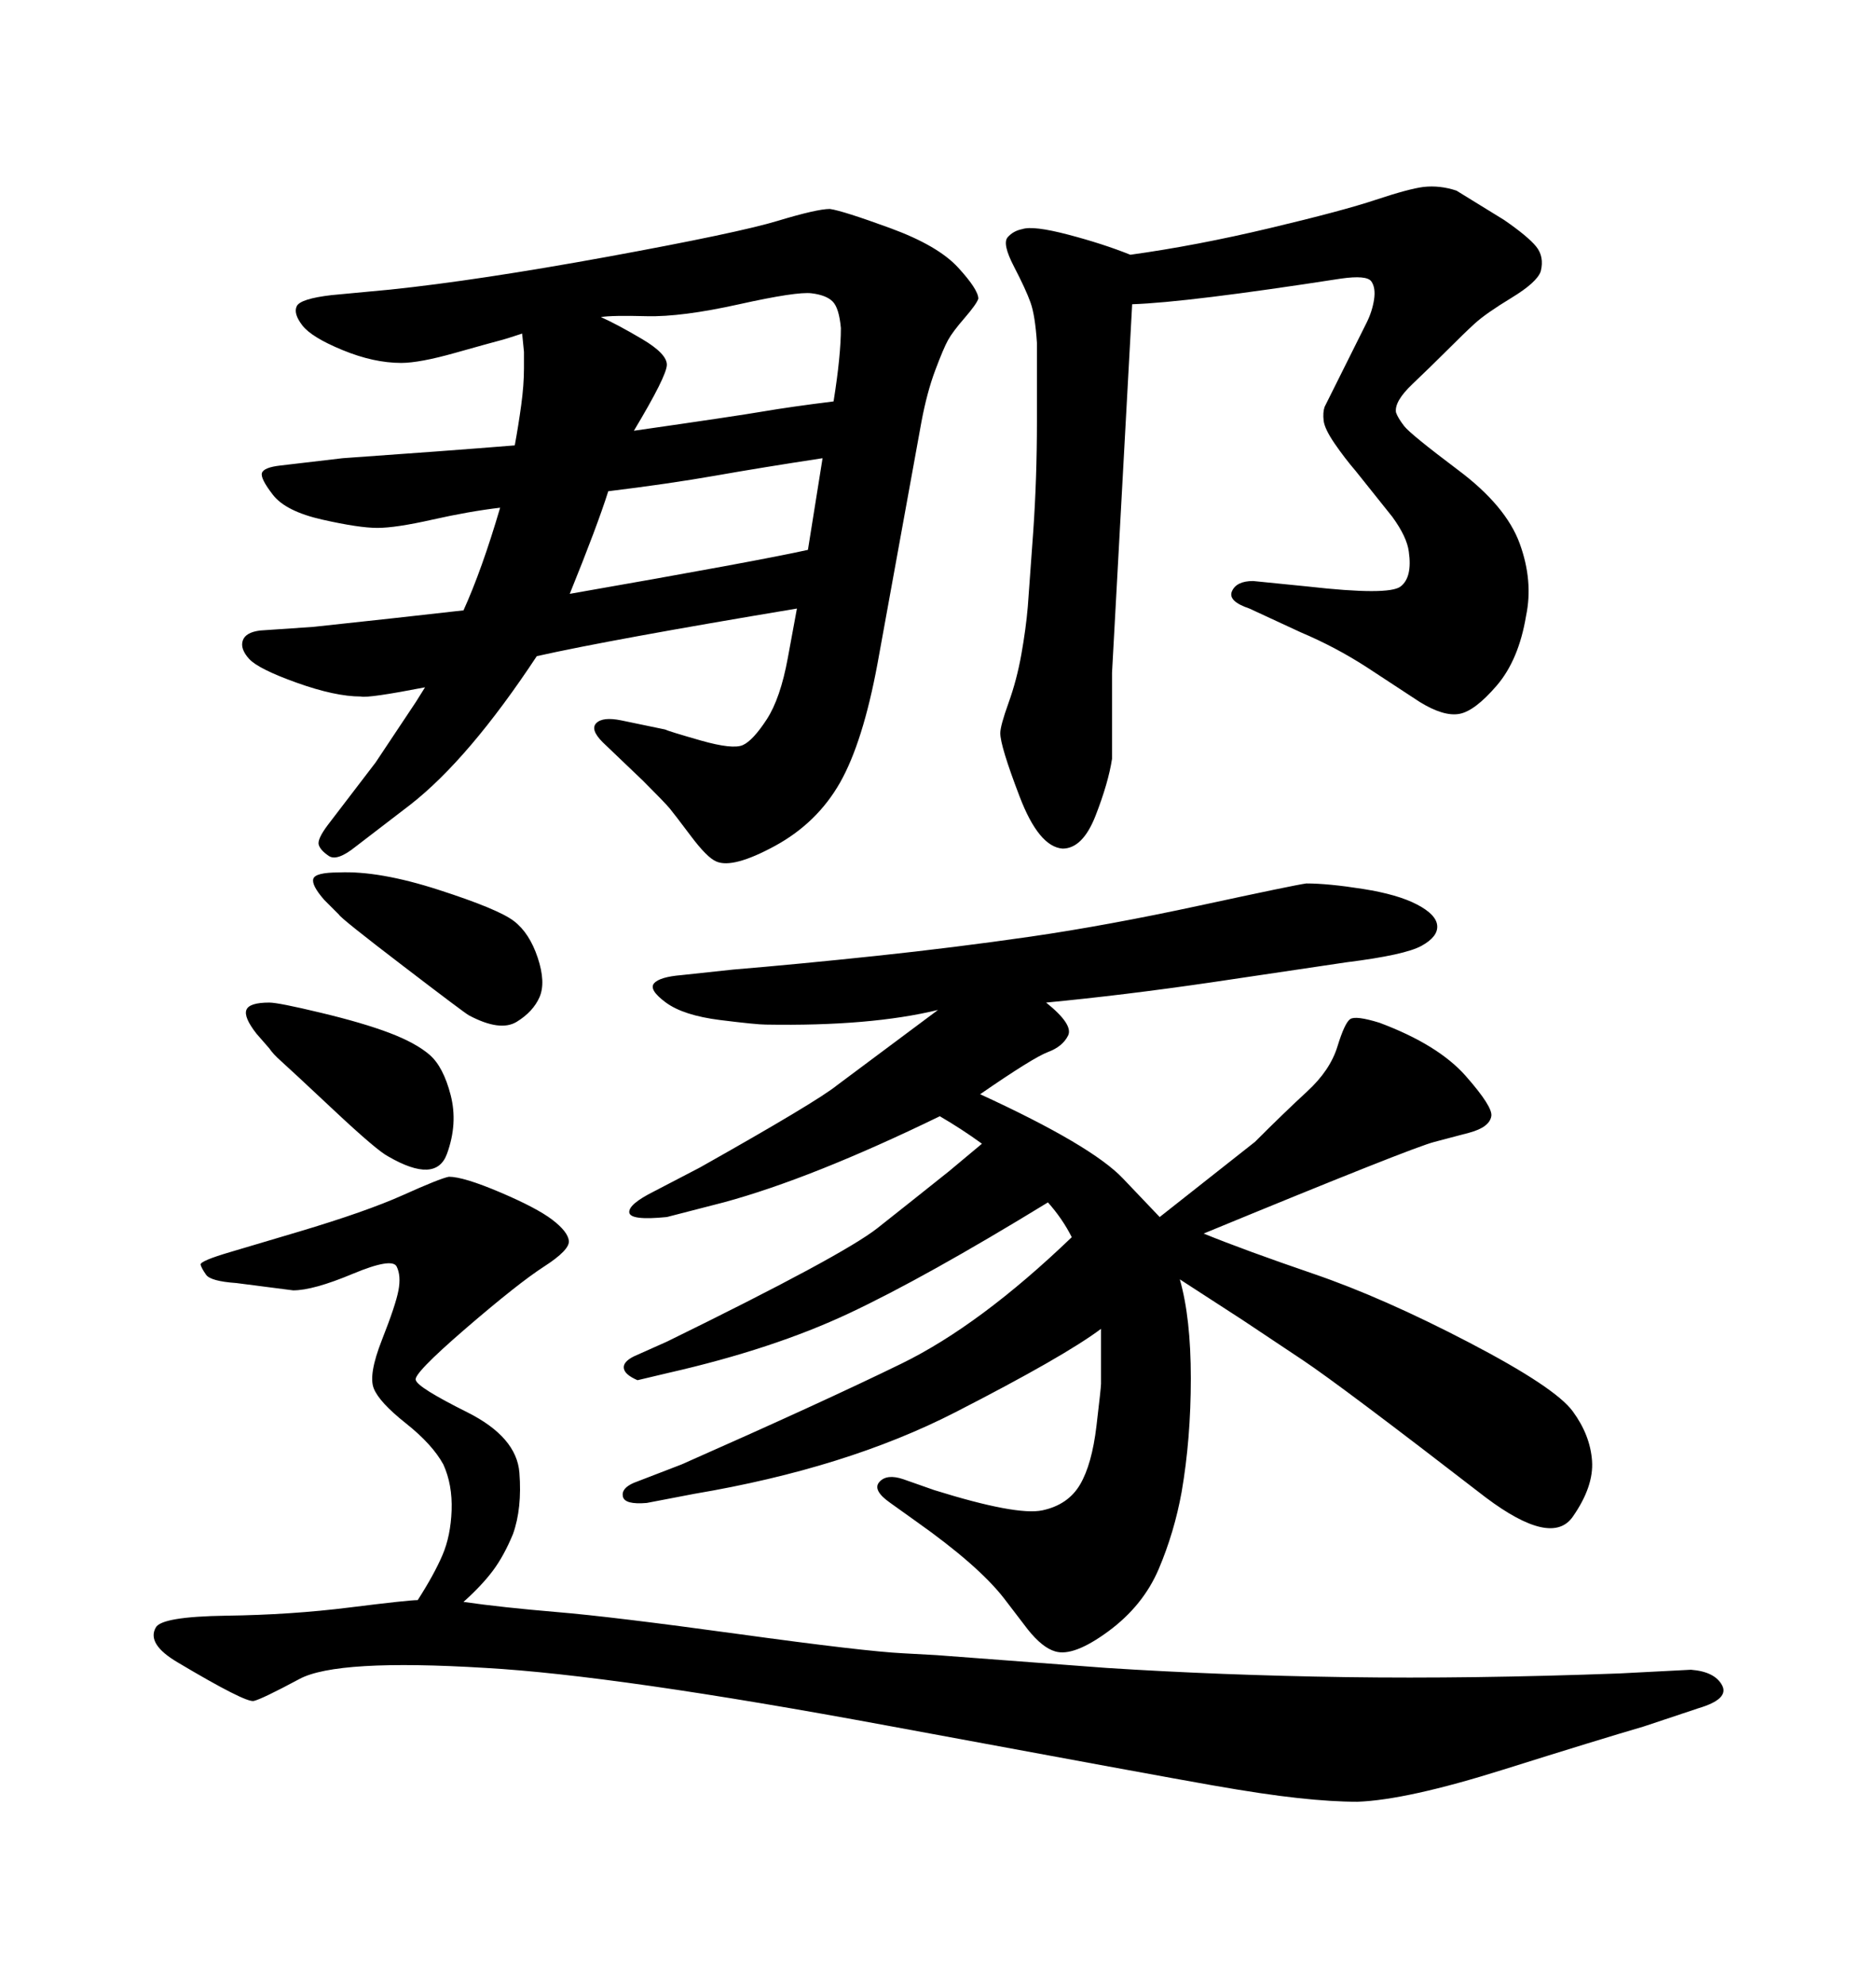 <svg xmlns="http://www.w3.org/2000/svg" xmlns:xlink="http://www.w3.org/1999/xlink" width="300" height="317.285"><path d="M85.84 104.88L85.84 104.88Q75 121.29 65.63 128.61L65.63 128.61L56.84 135.35Q53.91 137.70 52.59 136.82Q51.27 135.94 50.98 135.06Q50.68 134.18 52.44 131.84L52.44 131.84L60.06 121.88L66.50 112.21L67.97 109.86Q58.89 111.62 57.71 111.33L57.71 111.33Q53.61 111.33 47.46 109.13Q41.31 106.93 39.84 105.32Q38.38 103.71 38.82 102.39Q39.26 101.07 41.60 100.78L41.60 100.78L50.10 100.20Q63.87 98.73 74.12 97.56L74.12 97.56Q77.05 91.11 79.98 81.15L79.98 81.15Q75 81.74 69.14 83.06Q63.28 84.38 60.35 84.38L60.35 84.38Q57.42 84.38 51.56 83.06Q45.70 81.74 43.65 79.10Q41.60 76.46 41.89 75.59Q42.19 74.71 44.82 74.41L44.82 74.41L54.79 73.24Q71.48 72.07 82.32 71.19L82.32 71.19Q82.91 67.97 83.35 64.75Q83.79 61.52 83.79 58.89L83.79 58.89L83.79 56.25L83.50 53.32Q80.86 54.20 79.69 54.49Q78.52 54.79 72.80 56.40Q67.09 58.01 64.16 58.01L64.16 58.01Q59.77 58.01 54.79 55.96Q49.80 53.91 48.34 52.00Q46.88 50.10 47.46 48.93Q48.05 47.75 53.03 47.17L53.03 47.17L62.40 46.29Q76.46 44.82 97.27 41.02Q118.07 37.21 124.37 35.30Q130.66 33.40 132.71 33.40L132.71 33.40Q134.77 33.69 142.38 36.47Q150 39.26 153.22 42.77Q156.45 46.29 156.45 47.75L156.45 47.75Q156.15 48.63 154.25 50.83Q152.34 53.03 151.61 54.35Q150.88 55.66 149.56 59.18Q148.24 62.70 147.36 67.38L147.36 67.38L140.33 106.05Q137.99 118.65 134.33 125.10Q130.66 131.54 123.93 135.21Q117.19 138.87 114.55 137.70L114.55 137.70Q113.09 137.11 110.45 133.59Q107.81 130.08 107.08 129.20Q106.35 128.32 102.83 124.80L102.83 124.80L96.39 118.65Q94.34 116.60 95.36 115.58Q96.39 114.55 99.32 115.14L99.32 115.14L106.35 116.60Q106.93 116.89 112.06 118.36Q117.19 119.82 118.80 119.09Q120.41 118.36 122.61 114.99Q124.80 111.62 125.98 105.18L125.98 105.18L127.44 97.27Q97.56 102.25 85.84 104.88ZM91.11 94.92L91.11 94.92Q121.29 89.65 129.20 87.89L129.20 87.89L131.54 73.24Q121.88 74.71 114.40 76.03Q106.93 77.34 97.27 78.52L97.27 78.52Q95.51 84.08 91.11 94.92ZM101.37 68.85L101.37 68.85Q117.77 66.50 122.02 65.77Q126.27 65.04 133.30 64.16L133.30 64.16Q134.47 56.84 134.47 52.44L134.47 52.44Q134.18 49.22 133.15 48.19Q132.13 47.17 129.79 46.88L129.79 46.88Q127.44 46.58 118.21 48.63Q108.98 50.68 103.42 50.54Q97.85 50.39 96.09 50.68L96.09 50.68Q98.73 51.86 102.69 54.20Q106.64 56.54 106.64 58.30Q106.64 60.06 101.37 68.85ZM66.80 255.76L66.80 255.76Q69.43 251.66 70.75 248.58Q72.07 245.51 72.22 241.41Q72.36 237.30 70.90 234.08L70.90 234.08Q69.14 230.86 64.89 227.49Q60.64 224.12 59.77 221.92Q58.89 219.73 61.08 214.16Q63.28 208.59 63.72 206.25Q64.16 203.91 63.43 202.44Q62.70 200.98 56.40 203.61Q50.10 206.25 46.88 206.25L46.88 206.25L37.79 205.08Q33.69 204.79 32.96 203.76Q32.23 202.73 32.08 202.15Q31.93 201.56 36.91 200.10L36.91 200.10L47.75 196.88Q58.59 193.65 64.45 191.02Q70.31 188.38 71.78 188.09L71.78 188.09Q74.12 188.09 79.98 190.58Q85.84 193.07 88.33 194.97Q90.82 196.88 90.97 198.34Q91.11 199.80 87.01 202.44L87.01 202.44Q82.91 205.08 74.41 212.40Q65.92 219.73 66.50 220.61L66.50 220.61Q66.80 221.78 74.71 225.73Q82.62 229.69 83.06 235.40Q83.50 241.11 82.03 245.21L82.03 245.21Q80.57 248.73 78.81 251.07Q77.05 253.42 74.12 256.05L74.12 256.05Q80.27 256.93 89.06 257.67Q97.85 258.40 118.07 261.18Q138.28 263.96 144.43 264.26L144.43 264.26L149.71 264.55L176.95 266.60Q195.12 267.77 215.19 268.07Q235.25 268.36 258.98 267.48L258.98 267.48L270.41 266.89Q274.22 267.19 275.39 269.38Q276.56 271.58 271.58 273.05L271.58 273.05L262.79 275.98Q255.76 278.03 240.38 282.86Q225 287.70 217.09 287.99L217.09 287.99Q212.99 287.99 207.57 287.40Q202.15 286.82 193.80 285.35Q185.45 283.89 141.94 275.83Q98.44 267.77 77.64 266.60L77.64 266.60Q53.91 265.14 47.90 268.36Q41.89 271.58 40.58 271.88Q39.26 272.17 28.42 265.72L28.42 265.72Q23.44 262.79 24.90 260.16L24.90 260.16Q25.78 258.40 36.18 258.25Q46.58 258.11 55.96 256.93Q65.33 255.76 66.80 255.76ZM54.20 146.19L51.86 143.85Q49.80 141.50 50.10 140.48Q50.39 139.45 54.20 139.45L54.20 139.45Q60.64 139.16 70.17 142.24Q79.69 145.31 82.18 147.22Q84.67 149.12 85.99 153.08Q87.30 157.03 86.28 159.38Q85.25 161.72 82.62 163.33Q79.98 164.94 75 162.30L75 162.30Q74.41 162.01 64.45 154.39Q54.49 146.78 54.20 146.19L54.20 146.19ZM180.76 40.72L180.76 40.72Q191.31 39.26 203.03 36.47Q214.75 33.69 220.02 31.93Q225.29 30.18 227.64 29.88L227.64 29.88Q230.27 29.59 232.91 30.47L232.91 30.47L240.53 35.16Q244.34 37.79 245.65 39.40Q246.97 41.02 246.39 43.36L246.39 43.36Q245.80 45.12 241.70 47.61Q237.60 50.10 235.84 51.71Q234.08 53.32 231.45 55.96Q228.81 58.59 225.88 61.38Q222.95 64.16 223.24 65.92L223.24 65.92Q223.54 66.80 224.56 68.12Q225.59 69.43 233.20 75.15Q240.82 80.86 243.02 86.87Q245.21 92.87 244.04 98.44L244.04 98.44Q242.87 105.47 239.36 109.57Q235.84 113.67 233.35 114.11Q230.86 114.55 227.05 112.21L227.05 112.21L218.55 106.64Q213.57 103.42 208.01 101.07L208.01 101.07L199.80 97.27Q196.29 96.09 197.02 94.48Q197.75 92.87 200.39 92.87L200.39 92.87L209.18 93.75Q222.07 95.21 223.97 93.75Q225.88 92.29 225.29 88.18L225.29 88.18Q225 85.84 222.66 82.62L222.66 82.62L216.80 75.29Q215.04 73.24 213.43 70.90Q211.82 68.55 211.67 67.24Q211.52 65.92 211.82 65.04L211.82 65.04L218.55 51.56Q219.43 49.80 219.73 47.90Q220.02 46.00 219.29 44.97Q218.55 43.95 214.45 44.53L214.45 44.53Q189.84 48.34 181.05 48.63L181.05 48.63L177.83 107.52Q177.83 113.67 177.83 116.75Q177.83 119.82 177.83 121.29L177.83 121.29Q177.25 125.10 175.20 130.37Q173.14 135.64 169.92 135.64L169.92 135.64Q166.11 135.35 163.04 127.29Q159.96 119.24 159.96 117.19L159.96 117.19Q159.96 116.02 161.28 112.35Q162.60 108.69 163.33 104.59Q164.06 100.49 164.36 96.97L164.36 96.97L165.23 84.96Q165.82 76.46 165.82 67.38Q165.82 58.30 165.82 54.79L165.82 54.79Q165.53 50.39 164.79 48.34Q164.06 46.29 162.16 42.63Q160.25 38.96 161.13 37.94Q162.01 36.91 163.48 36.62L163.48 36.62Q165.23 36.04 170.80 37.50Q176.37 38.96 180.76 40.72ZM192.48 197.17L192.48 197.17Q198.93 199.80 210.06 203.61Q221.19 207.42 234.96 214.60Q248.73 221.78 251.51 225.59Q254.30 229.39 254.59 233.50Q254.88 237.60 251.51 242.43Q248.14 247.27 237.60 239.36L237.60 239.36Q214.45 221.48 208.30 217.38L208.30 217.38L198.63 210.94L188.67 204.49Q190.43 210.64 190.43 220.31Q190.43 229.98 188.96 238.48L188.96 238.48Q187.79 244.92 185.30 250.78Q182.81 256.64 177.25 260.74Q171.68 264.84 168.75 263.96L168.75 263.96Q166.70 263.38 164.36 260.45L164.36 260.45L160.55 255.47Q156.45 250.20 146.48 243.16L146.48 243.16L142.38 240.23Q139.45 238.18 140.63 236.87Q141.80 235.55 144.43 236.43L144.43 236.43L149.41 238.18Q162.60 242.29 166.70 241.41Q170.80 240.53 172.71 237.30Q174.61 234.08 175.34 227.93Q176.07 221.78 176.07 221.19L176.07 221.19L176.07 212.40Q170.21 216.80 152.78 225.73Q135.35 234.67 111.04 238.77L111.04 238.77L103.42 240.23Q99.90 240.53 99.61 239.21Q99.32 237.89 101.37 237.01L101.37 237.01L108.98 234.08Q131.54 224.12 144.14 217.97Q156.74 211.82 171.39 197.75L171.39 197.75Q169.92 194.82 167.58 192.19L167.58 192.19Q147.95 204.20 135.79 209.91Q123.63 215.63 106.93 219.43L106.93 219.43L101.95 220.61Q99.90 219.73 99.76 218.70Q99.61 217.68 101.37 216.80L101.37 216.80L106.64 214.45Q134.77 200.68 140.33 196.29Q145.90 191.89 151.76 187.21L151.76 187.21L157.03 182.81Q153.81 180.47 150.29 178.42L150.29 178.42Q129.79 188.38 115.72 192.19L115.72 192.19L106.64 194.53Q100.78 195.12 100.63 193.80Q100.49 192.48 104.59 190.43L104.59 190.43L111.91 186.62Q130.66 176.07 133.89 173.44L133.89 173.44L150 161.43Q139.16 164.06 122.46 163.77L122.46 163.77Q121.00 163.77 115.14 163.04Q109.28 162.30 106.49 160.25Q103.71 158.20 104.59 157.18Q105.47 156.15 108.98 155.86L108.98 155.86L117.19 154.98Q127.73 154.10 140.19 152.78Q152.64 151.46 164.79 149.71Q176.95 147.95 191.89 144.73Q206.84 141.50 208.89 141.21L208.89 141.21Q212.40 141.21 217.97 142.09Q223.54 142.97 226.61 144.58Q229.69 146.19 229.83 147.95Q229.98 149.71 227.34 151.17Q224.71 152.64 215.33 153.81L215.33 153.81L193.65 157.03Q179.59 159.08 167.29 160.25L167.29 160.25Q171.68 163.77 170.80 165.53Q169.92 167.29 167.58 168.16Q165.23 169.04 156.74 174.90L156.74 174.90Q174.61 183.11 179.59 188.38L179.59 188.38L185.45 194.53L200.68 182.52Q205.37 177.83 209.03 174.46Q212.70 171.09 213.87 167.29Q215.04 163.48 215.92 162.89Q216.80 162.30 220.61 163.48L220.61 163.48Q229.98 166.99 234.38 171.97Q238.77 176.95 238.48 178.42L238.48 178.42Q238.18 180.18 234.96 181.05L234.96 181.05L229.39 182.52Q225.88 183.40 192.48 197.17ZM43.07 167.58L41.02 165.23Q38.96 162.60 39.40 161.43Q39.84 160.25 43.07 160.25L43.07 160.25Q44.53 160.25 51.27 161.87Q58.01 163.48 62.26 165.09Q66.50 166.70 68.70 168.60Q70.90 170.51 72.07 175.05Q73.24 179.59 71.48 184.42Q69.73 189.26 62.11 184.86L62.11 184.86Q60.35 183.98 53.32 177.39Q46.29 170.80 44.97 169.63Q43.65 168.46 43.07 167.58L43.07 167.58Z"/></svg>